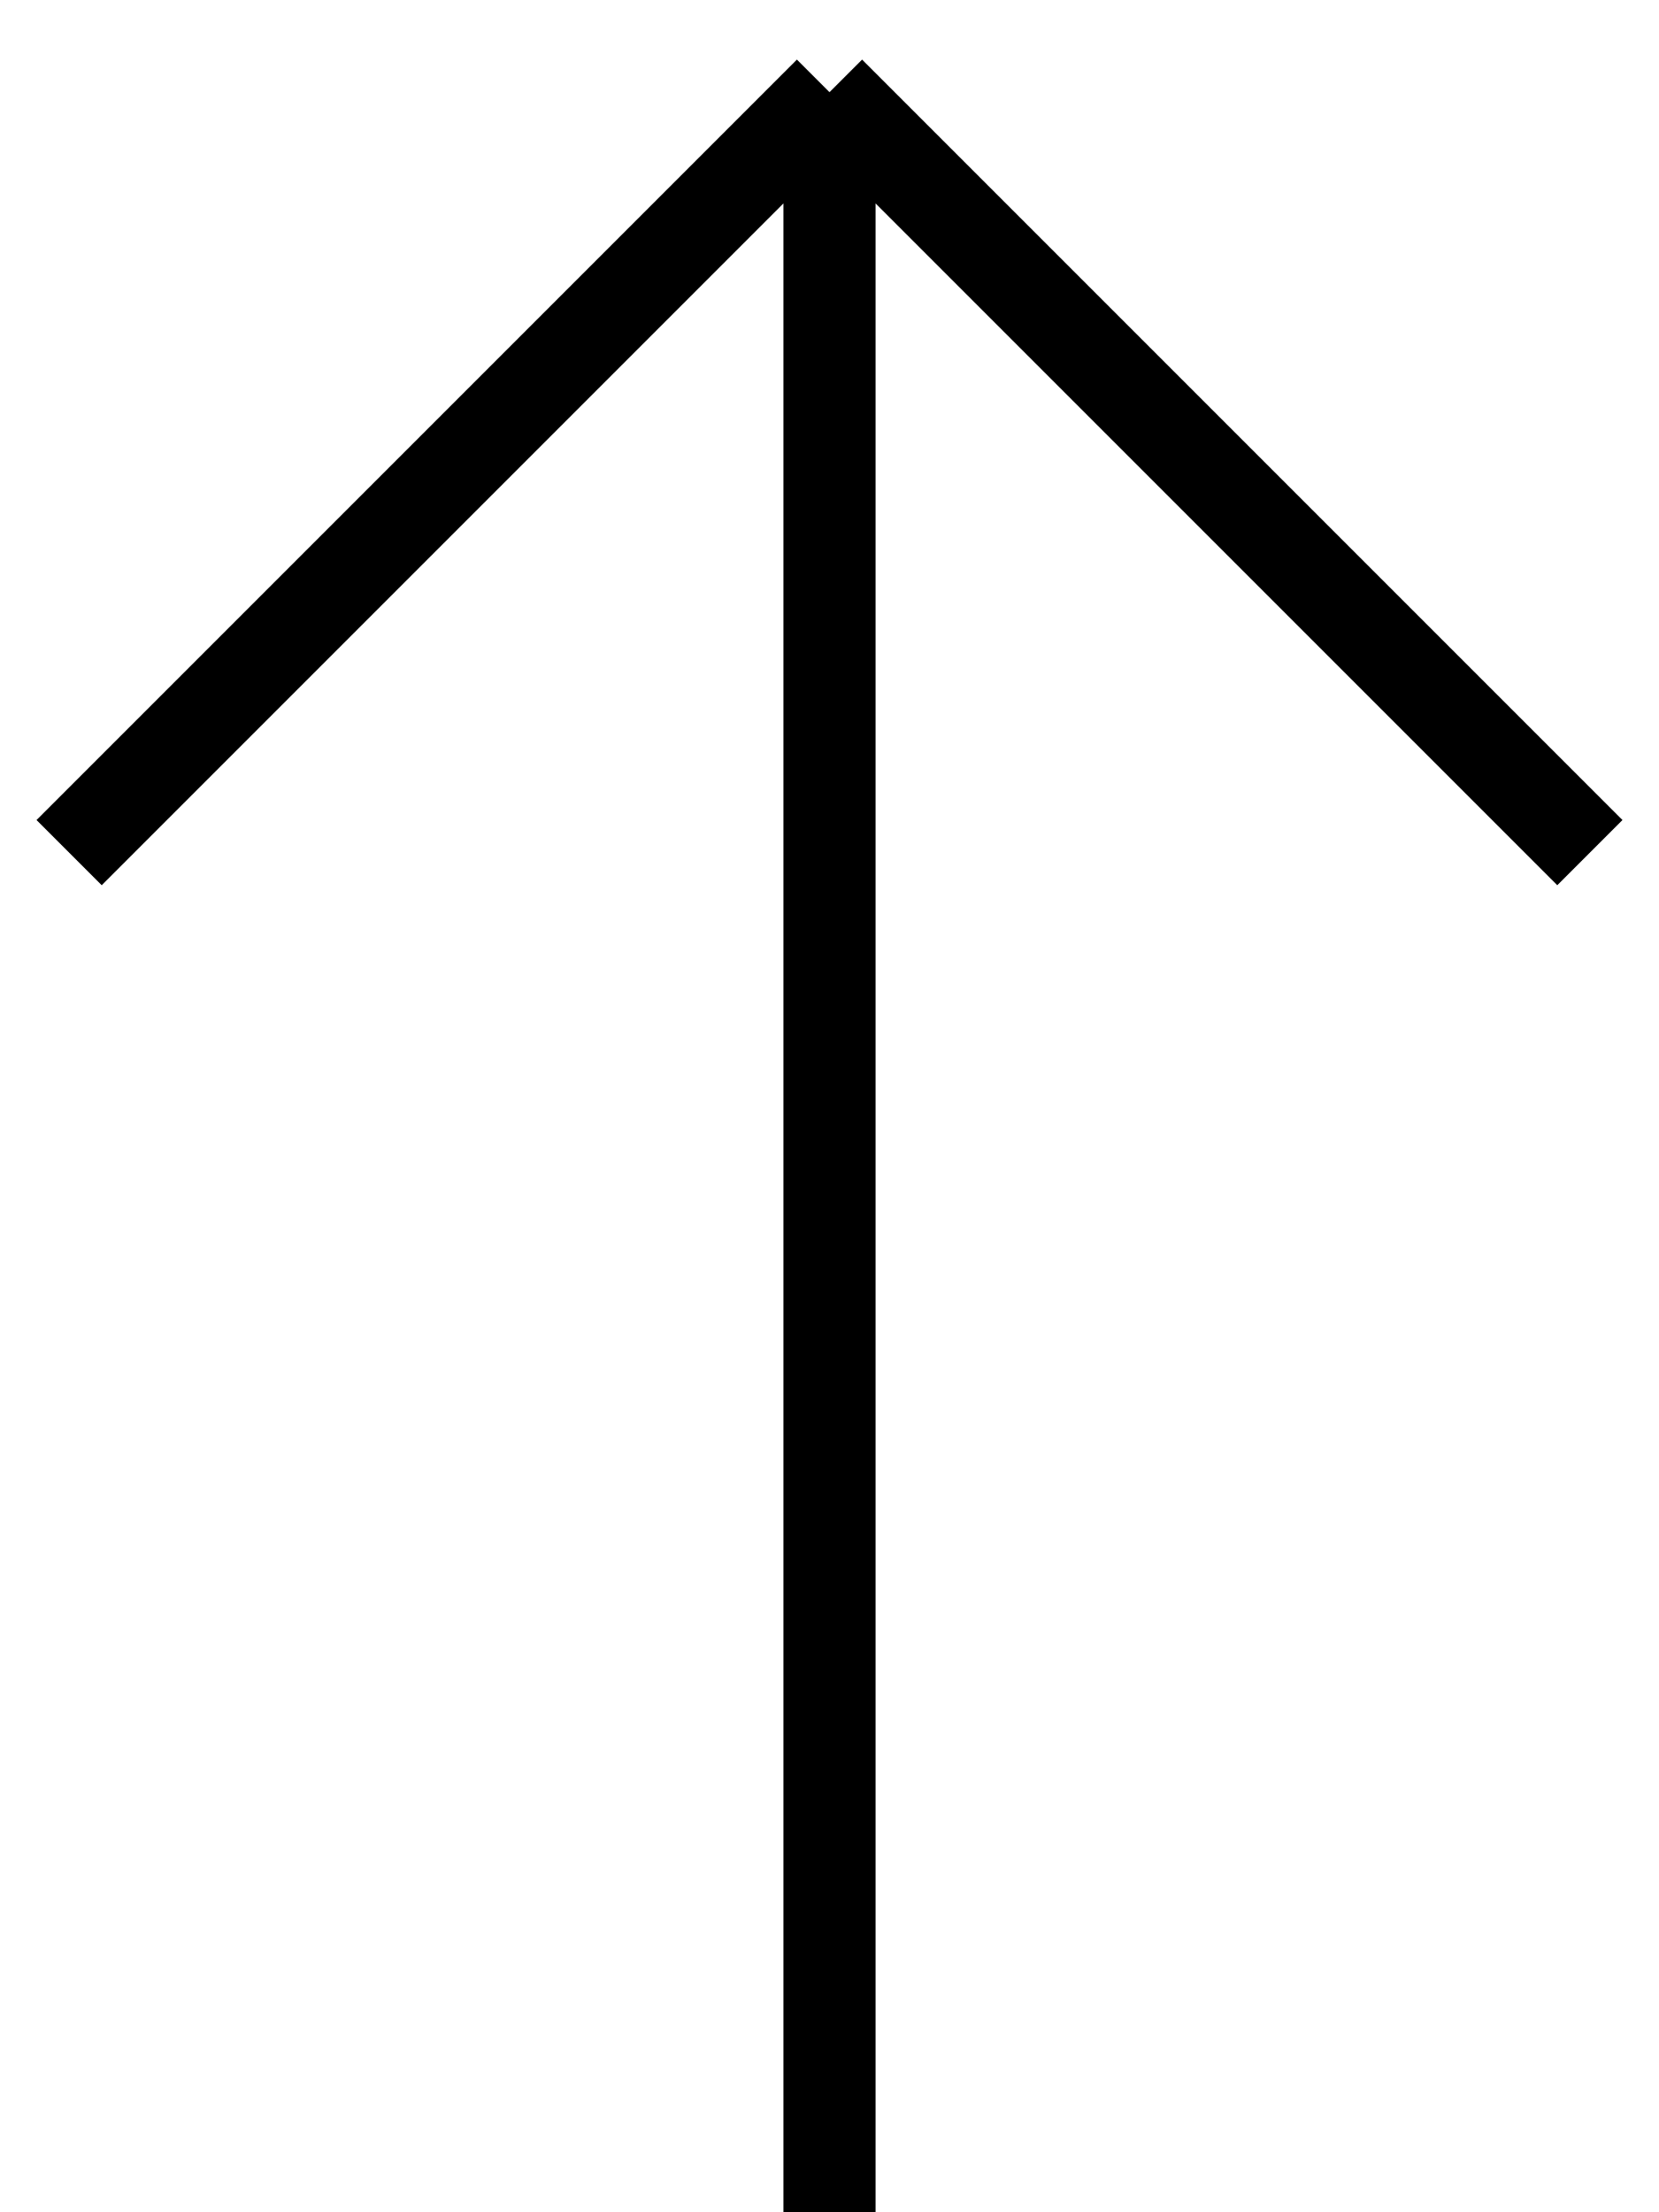 <?xml version="1.0" encoding="UTF-8"?> <svg xmlns="http://www.w3.org/2000/svg" width="36" height="48" viewBox="0 0 36 48" fill="none"><path d="M18 48V2M18 2L34.5 18.5M18 2L1.5 18.5" stroke="black" stroke-width="2"></path></svg> 